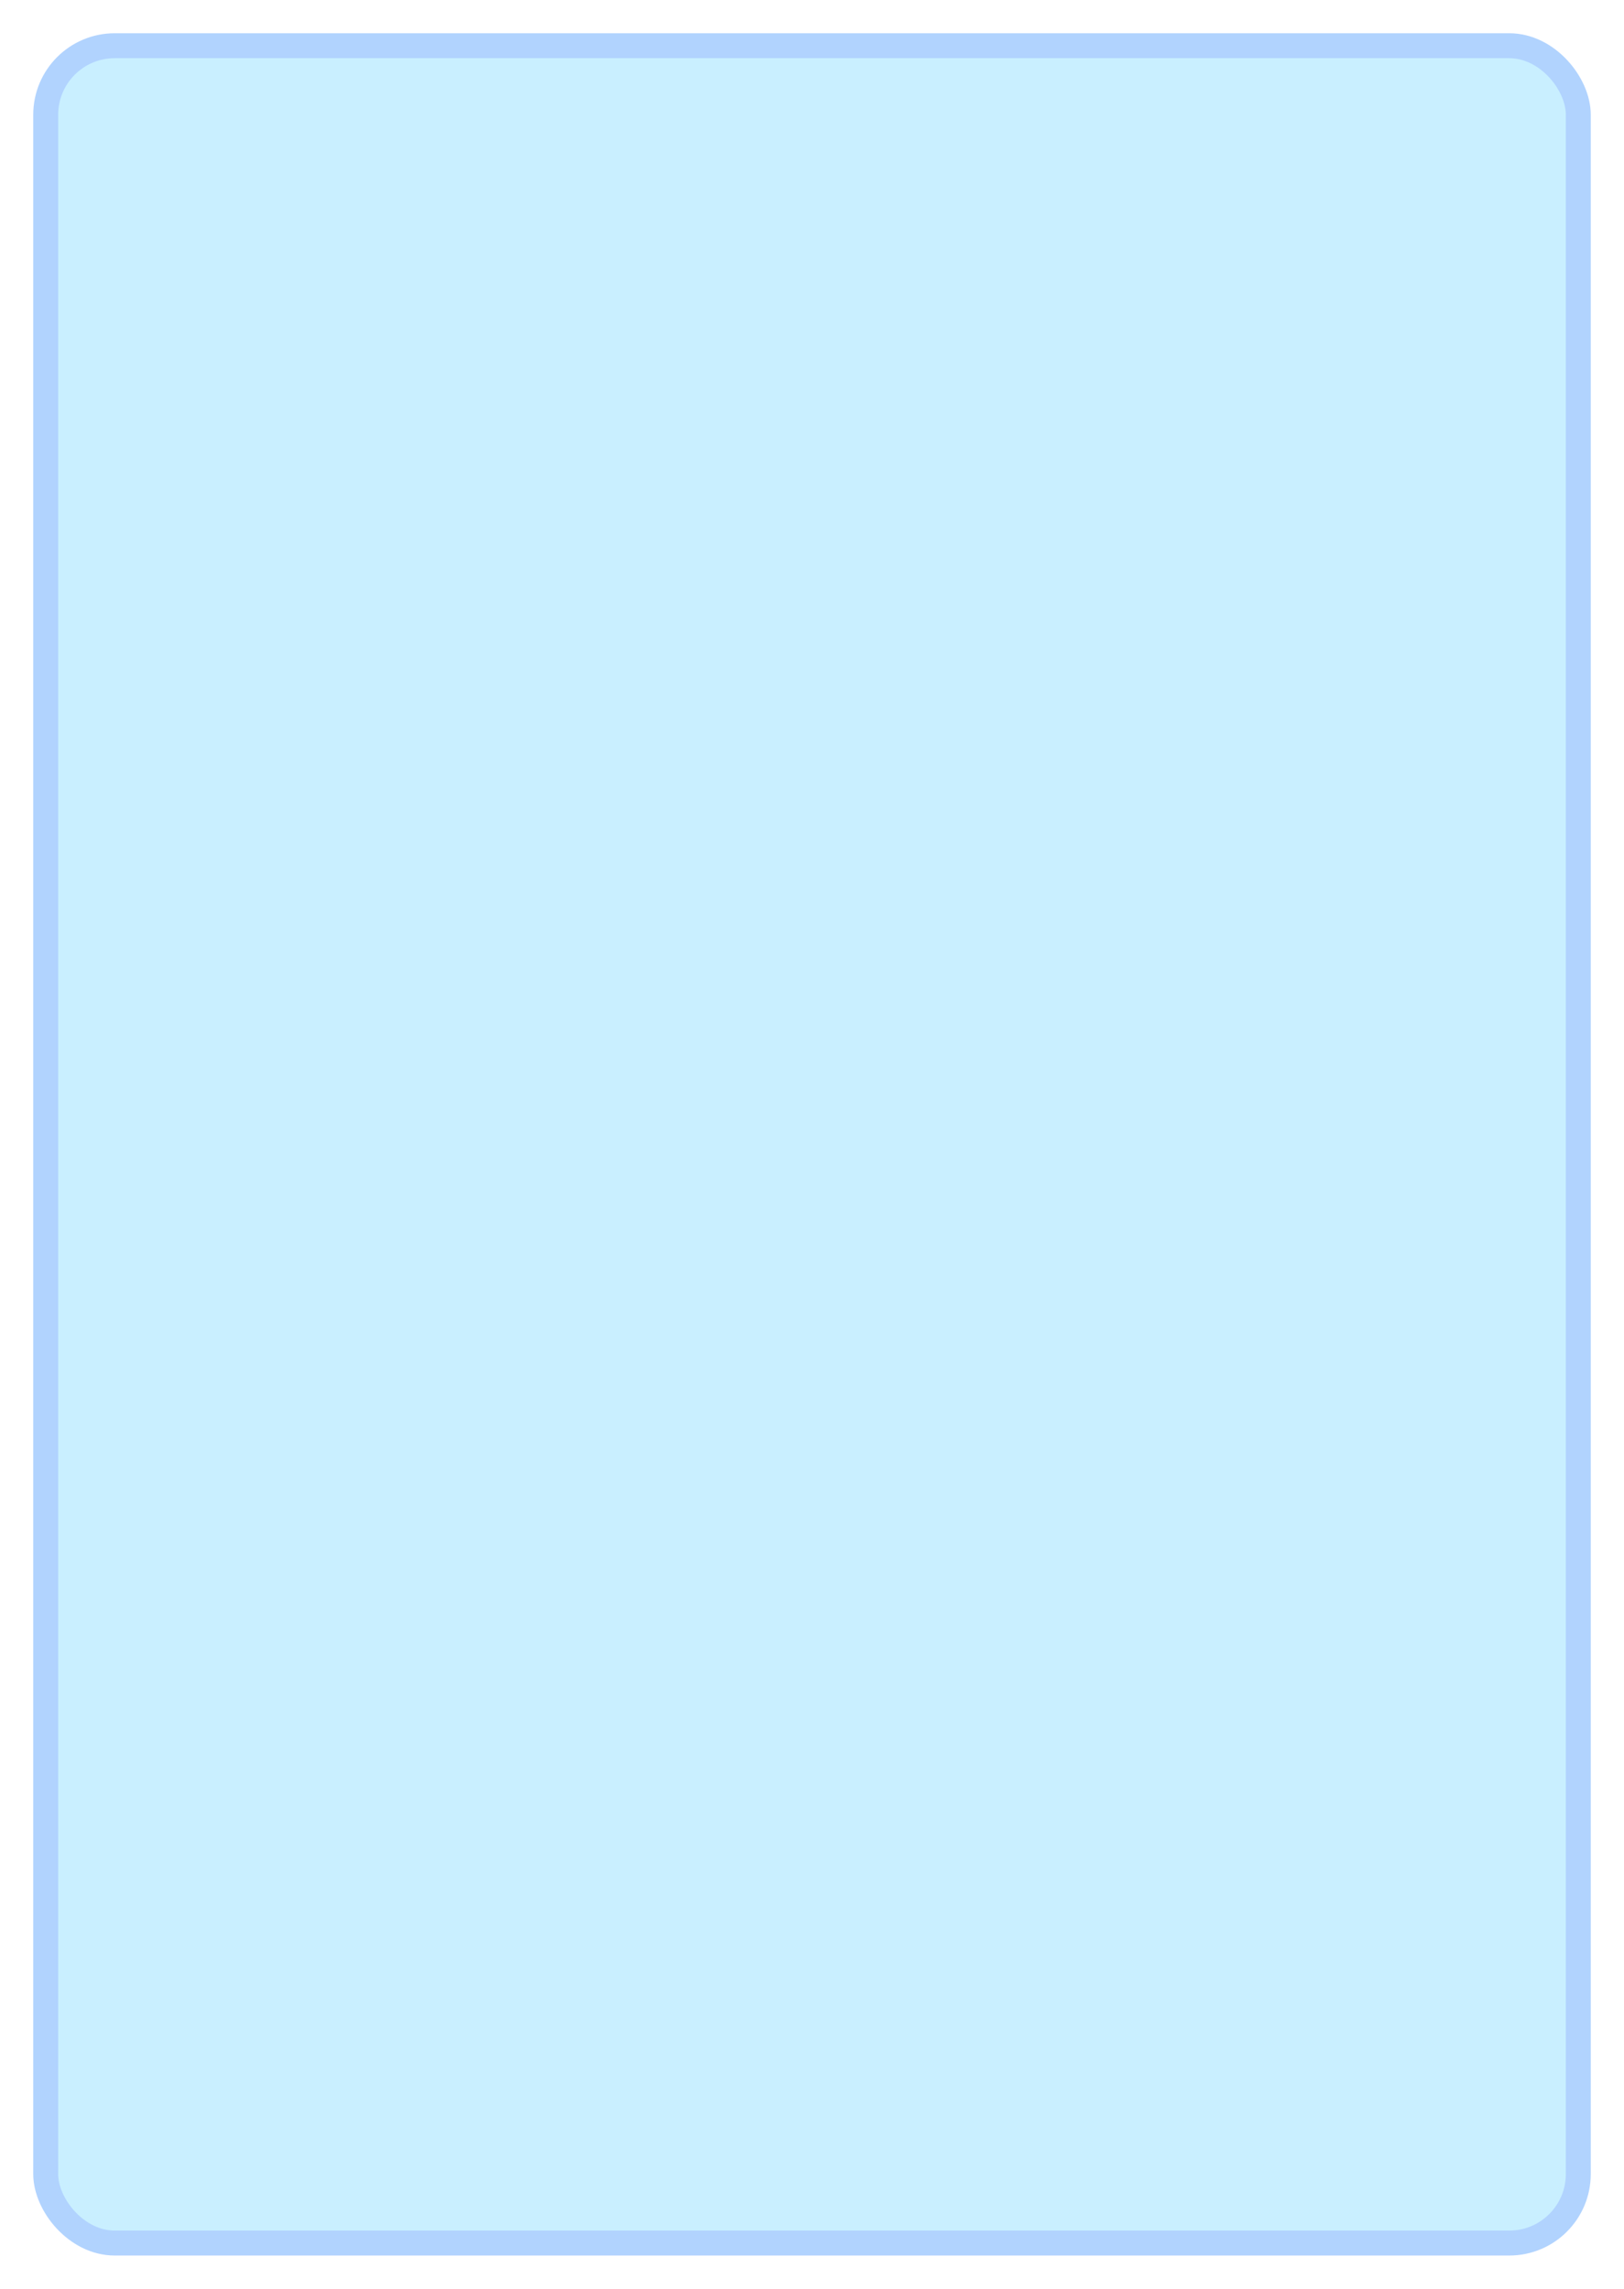 <?xml version="1.0" encoding="UTF-8" standalone="no"?>
<svg
   width="58.617mm"
   height="82.595mm"
   version="1.1"
   viewBox="0 0 58.617 82.595"
   id="svg217"
   sodipodi:docname="blue.svg"
   inkscape:version="1.2.2 (732a01da63, 2022-12-09)"
   xml:space="preserve"
   xmlns:inkscape="http://www.inkscape.org/namespaces/inkscape"
   xmlns:sodipodi="http://sodipodi.sourceforge.net/DTD/sodipodi-0.dtd"
   xmlns="http://www.w3.org/2000/svg"
   xmlns:svg="http://www.w3.org/2000/svg"><defs
     id="defs221" /><sodipodi:namedview
     id="namedview219"
     pagecolor="#ffffff"
     bordercolor="#000000"
     borderopacity="0.25"
     inkscape:showpageshadow="2"
     inkscape:pageopacity="0.0"
     inkscape:pagecheckerboard="0"
     inkscape:deskcolor="#d1d1d1"
     inkscape:document-units="mm"
     showgrid="false"
     inkscape:zoom="0.70842038"
     inkscape:cx="-191.27061"
     inkscape:cy="404.42089"
     inkscape:window-width="1871"
     inkscape:window-height="1492"
     inkscape:window-x="5982"
     inkscape:window-y="932"
     inkscape:window-maximized="0"
     inkscape:current-layer="svg217" /><g
     transform="translate(-50.105 -47.731)"
     stroke="#706c1f"
     stroke-width=".9"
     id="g215"
     style="fill:#c9efff;fill-opacity:1;stroke:#b1d3fe;stroke-opacity:1"><rect
       x="51.755"
       y="49.381"
       width="55.317"
       height="79.295"
       rx="2.49"
       ry="2.49"
       fill="#e5da40"
       stroke="#706c1f"
       stroke-linejoin="round"
       stroke-width=".9"
       id="rect213"
       style="fill:#c9efff;fill-opacity:1;stroke:#b1d3fe;stroke-opacity:1" /></g></svg>
